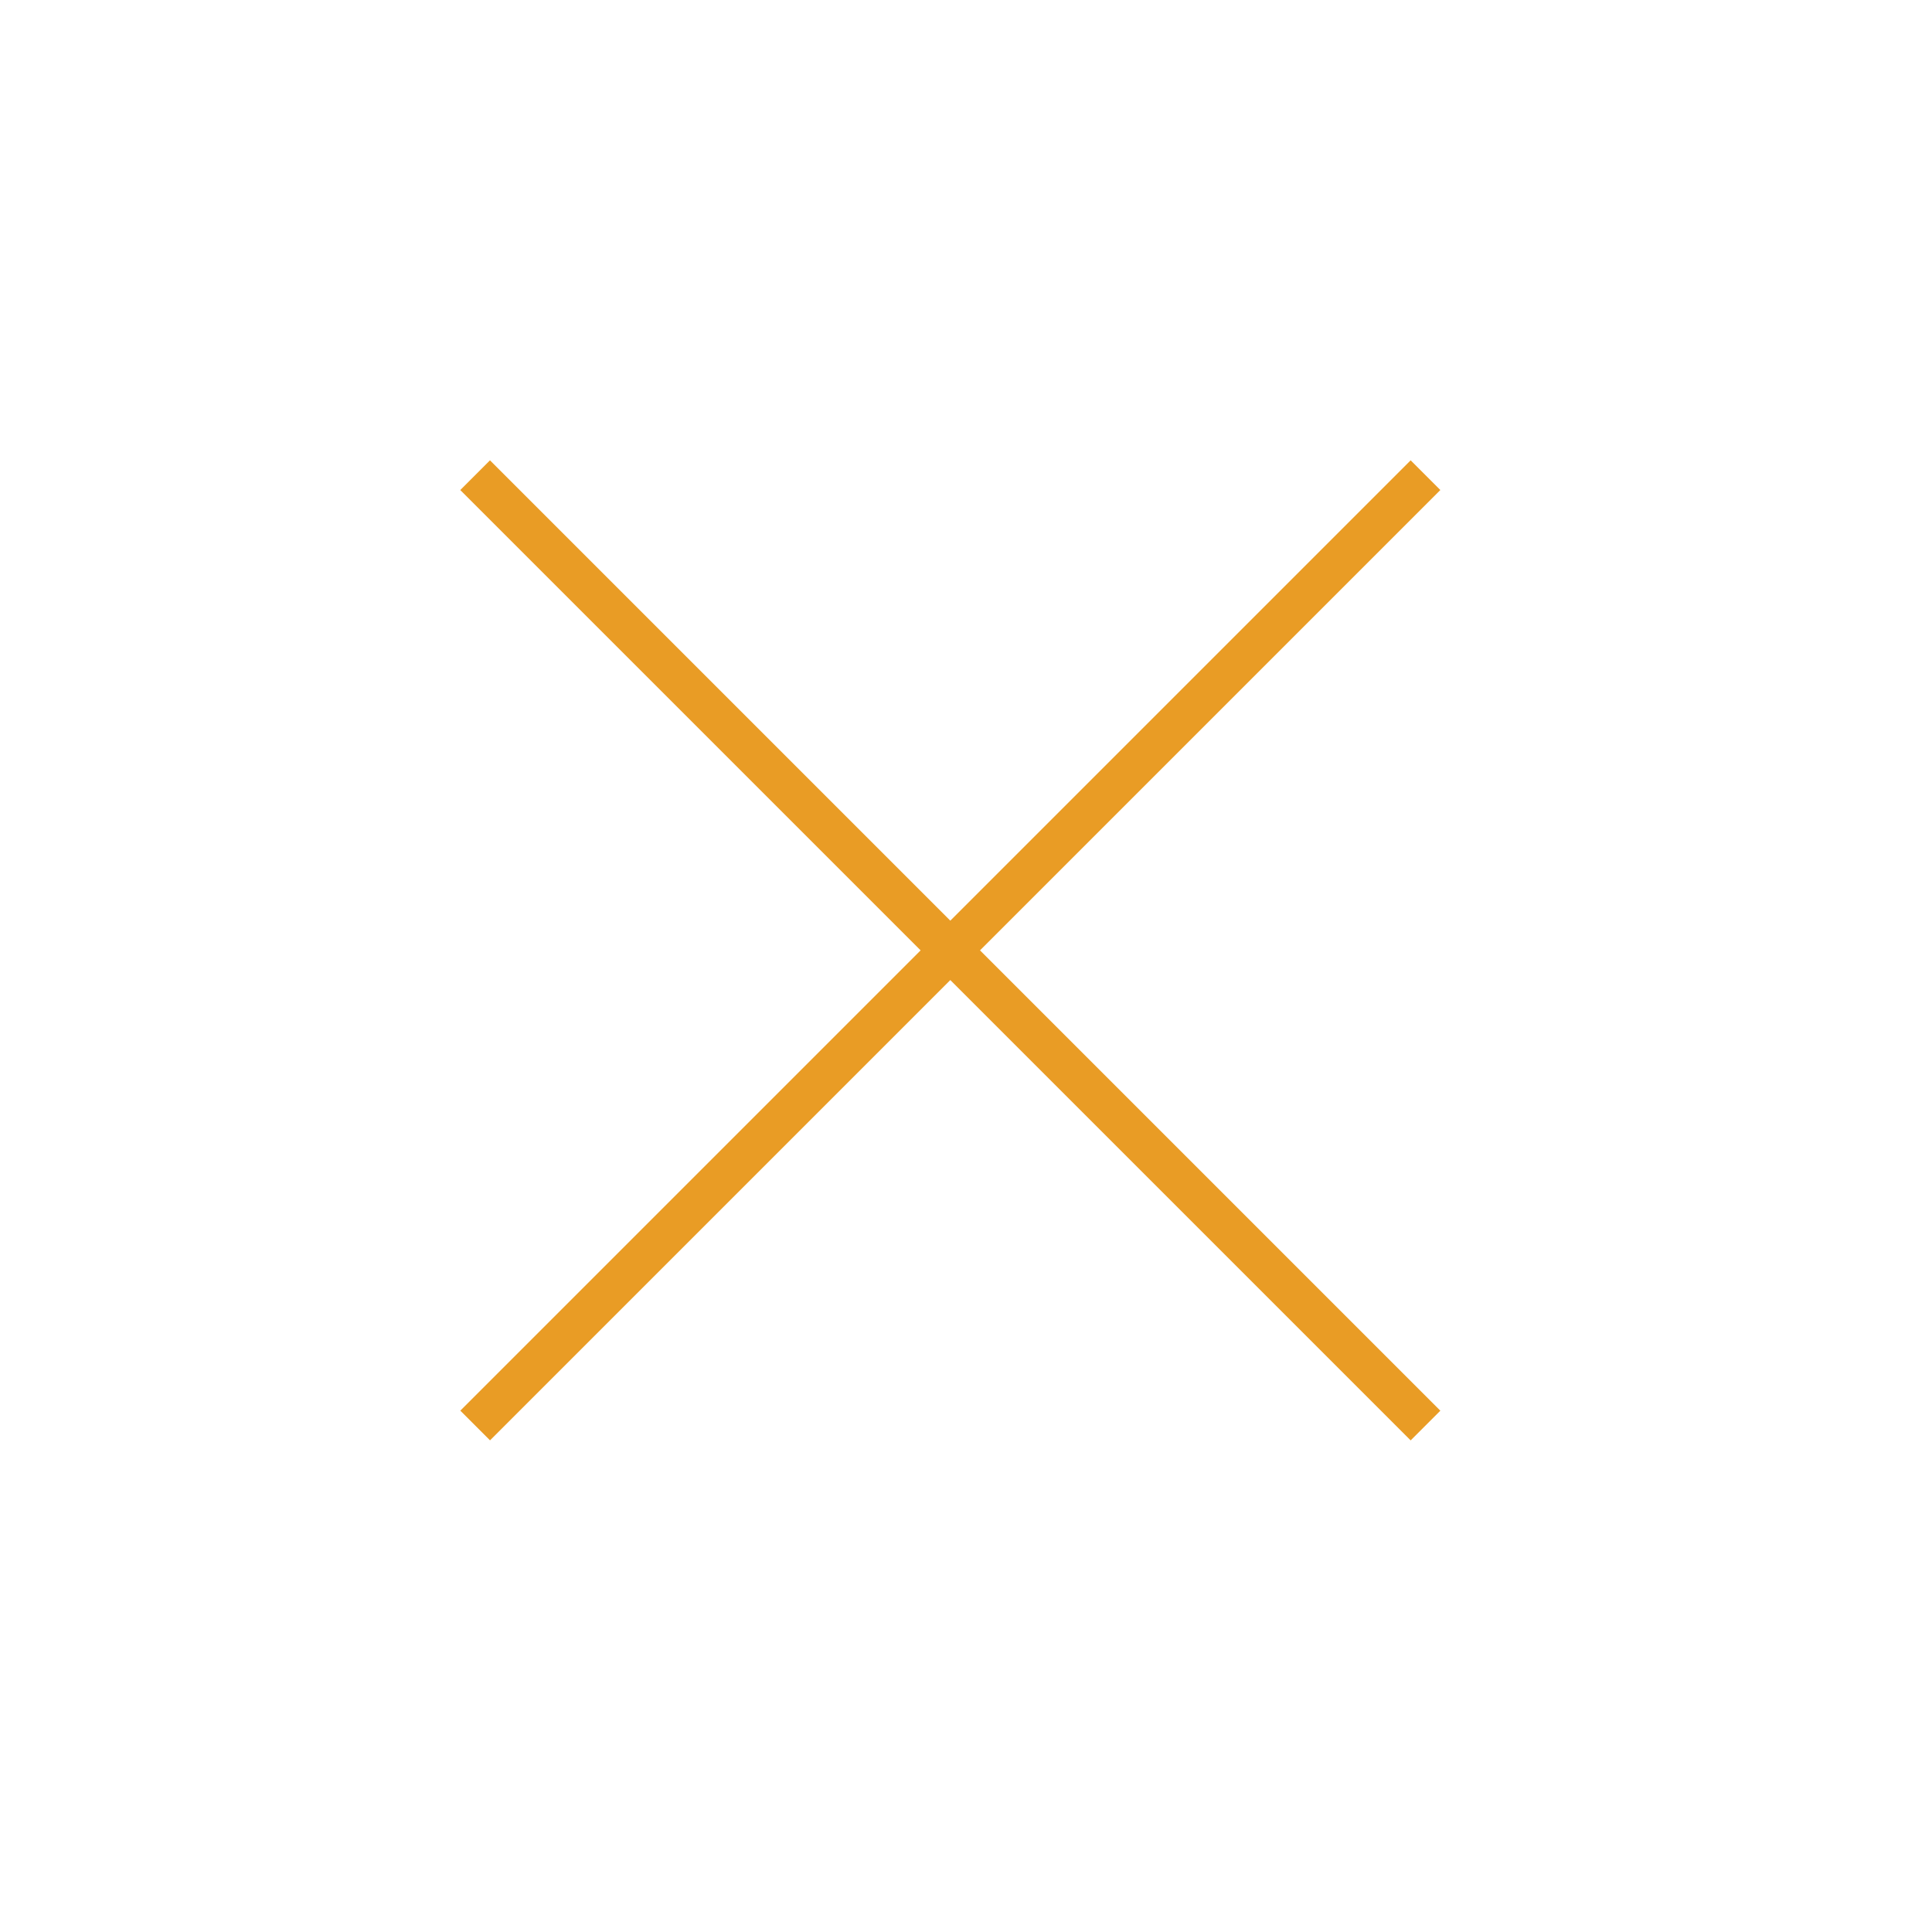 <svg width="46" height="46" viewBox="0 0 46 46" fill="none" xmlns="http://www.w3.org/2000/svg">
<path fill-rule="evenodd" clip-rule="evenodd" d="M10.96 33.587L33.587 10.96L34.294 11.667L11.667 34.294L10.96 33.587Z" fill="#E99C25"/>
<path fill-rule="evenodd" clip-rule="evenodd" d="M11.666 10.96L34.294 33.588L33.587 34.295L10.959 11.668L11.666 10.96Z" fill="#E99C25"/>
</svg>
